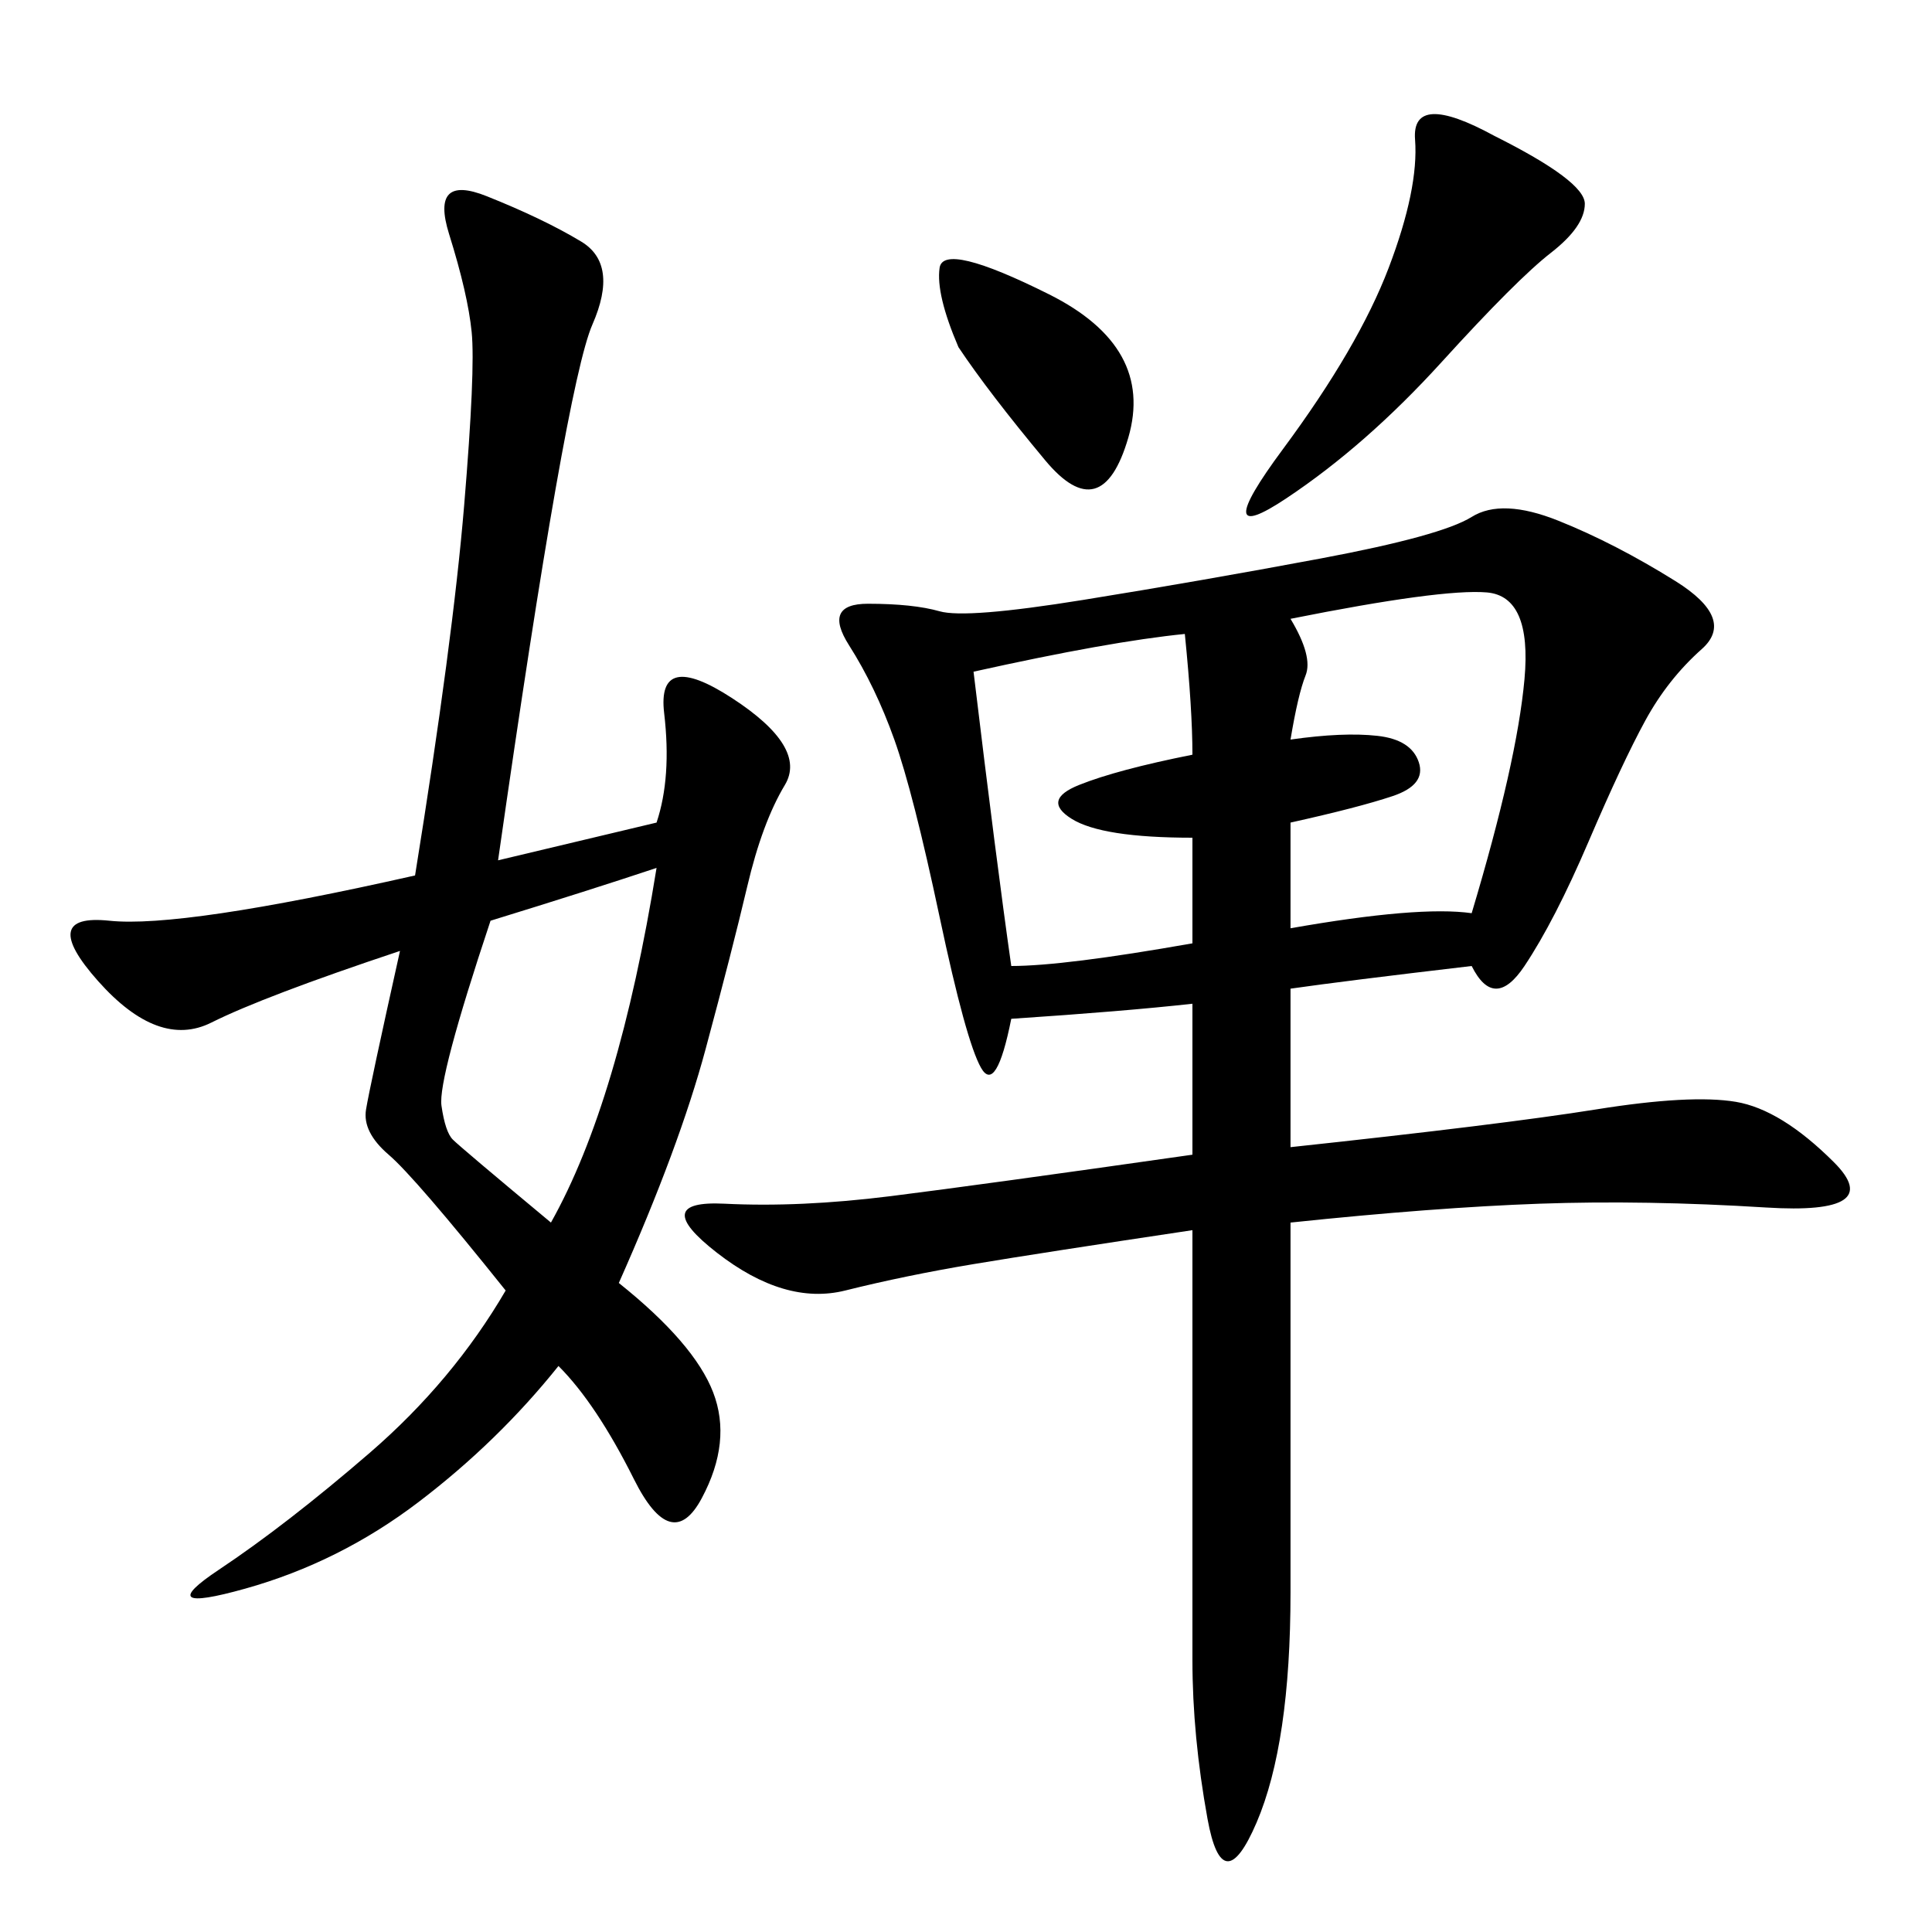 <svg xmlns="http://www.w3.org/2000/svg" xmlns:xlink="http://www.w3.org/1999/xlink" width="300" height="300"><path d="M228.52 150Q208.59 152.34 200.39 153.52L200.39 153.52L200.39 178.13Q233.20 174.61 247.85 172.27Q262.50 169.92 269.53 171.09Q276.56 172.27 284.77 180.47Q292.97 188.67 274.22 187.50Q255.47 186.33 239.06 186.91Q222.66 187.50 200.39 189.84L200.39 189.84L200.39 247.27Q200.39 270.70 195.12 283.01Q189.84 295.31 187.50 282.42Q185.16 269.53 185.16 257.81L185.16 257.81L185.16 191.02Q161.72 194.53 151.17 196.29Q140.63 198.05 131.25 200.39Q121.88 202.73 111.33 194.53Q100.78 186.33 112.50 186.91Q124.22 187.50 138.28 185.74Q152.34 183.98 185.16 179.30L185.16 179.30L185.16 155.86Q174.61 157.03 157.03 158.20L157.03 158.20Q154.69 169.92 152.34 165.82Q150 161.72 145.90 142.38Q141.80 123.05 138.87 114.84Q135.94 106.64 131.84 100.20Q127.73 93.75 134.77 93.75L134.77 93.75Q141.80 93.75 145.90 94.92Q150 96.09 168.16 93.16Q186.33 90.23 205.08 86.72Q223.83 83.20 228.52 80.27Q233.20 77.34 241.99 80.86Q250.78 84.38 260.16 90.23Q269.53 96.09 264.26 100.78Q258.98 105.47 255.47 111.91Q251.95 118.36 246.68 130.66Q241.41 142.97 236.72 150Q232.03 157.03 228.52 150L228.52 150ZM101.95 127.73Q104.30 120.70 103.13 110.74Q101.95 100.78 113.67 108.40Q125.39 116.02 121.88 121.88Q118.36 127.73 116.02 137.70Q113.67 147.66 109.57 162.89Q105.47 178.13 96.09 199.22L96.09 199.22Q107.81 208.59 110.74 216.21Q113.67 223.83 108.98 232.62Q104.30 241.41 98.44 229.69Q92.58 217.97 86.72 212.11L86.72 212.11Q77.34 223.83 65.04 233.20Q52.73 242.58 38.09 246.68Q23.44 250.78 33.98 243.75Q44.53 236.72 57.42 225.59Q70.31 214.45 78.52 200.39L78.52 200.39Q64.45 182.81 60.35 179.30Q56.25 175.78 56.84 172.27Q57.42 168.75 62.11 147.66L62.11 147.66Q41.02 154.69 32.81 158.79Q24.61 162.89 15.23 152.34Q5.86 141.80 16.99 142.97Q28.13 144.14 64.45 135.94L64.45 135.94Q70.31 99.61 72.07 78.52Q73.83 57.42 73.24 51.56Q72.66 45.70 69.73 36.33Q66.80 26.95 75.59 30.47Q84.38 33.98 90.23 37.50Q96.09 41.02 91.99 50.39Q87.89 59.77 77.34 133.59L77.34 133.59L101.95 127.73ZM200.39 96.09Q203.91 101.95 202.73 104.88Q201.56 107.81 200.39 114.84L200.39 114.84Q208.59 113.67 213.87 114.26Q219.14 114.84 220.31 118.36Q221.48 121.88 216.21 123.63Q210.94 125.39 200.39 127.73L200.39 127.73L200.39 144.14Q220.31 140.63 228.52 141.80L228.52 141.80Q235.55 118.36 236.72 105.47Q237.89 92.58 230.86 91.99Q223.83 91.41 200.39 96.09L200.39 96.09ZM185.16 146.48L185.16 130.08Q171.09 130.08 166.41 127.15Q161.72 124.22 167.58 121.88Q173.44 119.53 185.16 117.19L185.16 117.19Q185.16 110.16 183.98 98.44L183.98 98.44Q172.27 99.61 151.17 104.30L151.17 104.30Q154.69 133.59 157.03 150L157.03 150Q165.23 150 185.16 146.48L185.16 146.48ZM76.17 142.97Q67.97 167.58 68.55 171.68Q69.14 175.78 70.31 176.95Q71.48 178.13 85.55 189.84L85.55 189.84Q96.09 171.09 101.95 134.77L101.95 134.77Q91.41 138.28 76.17 142.97L76.17 142.97ZM232.03 21.09Q246.09 28.13 246.09 31.64L246.09 31.64Q246.09 35.16 240.82 39.26Q235.55 43.36 223.83 56.25Q212.11 69.14 199.80 77.34Q187.50 85.55 199.22 69.73Q210.94 53.91 215.63 41.60Q220.31 29.30 219.73 21.68Q219.14 14.06 232.03 21.09L232.03 21.09ZM148.83 53.91Q145.31 45.70 145.90 41.60Q146.48 37.50 162.89 45.70Q179.30 53.91 175.20 67.97Q171.09 82.03 162.30 71.48Q153.52 60.94 148.83 53.91L148.83 53.91Z"/></svg>